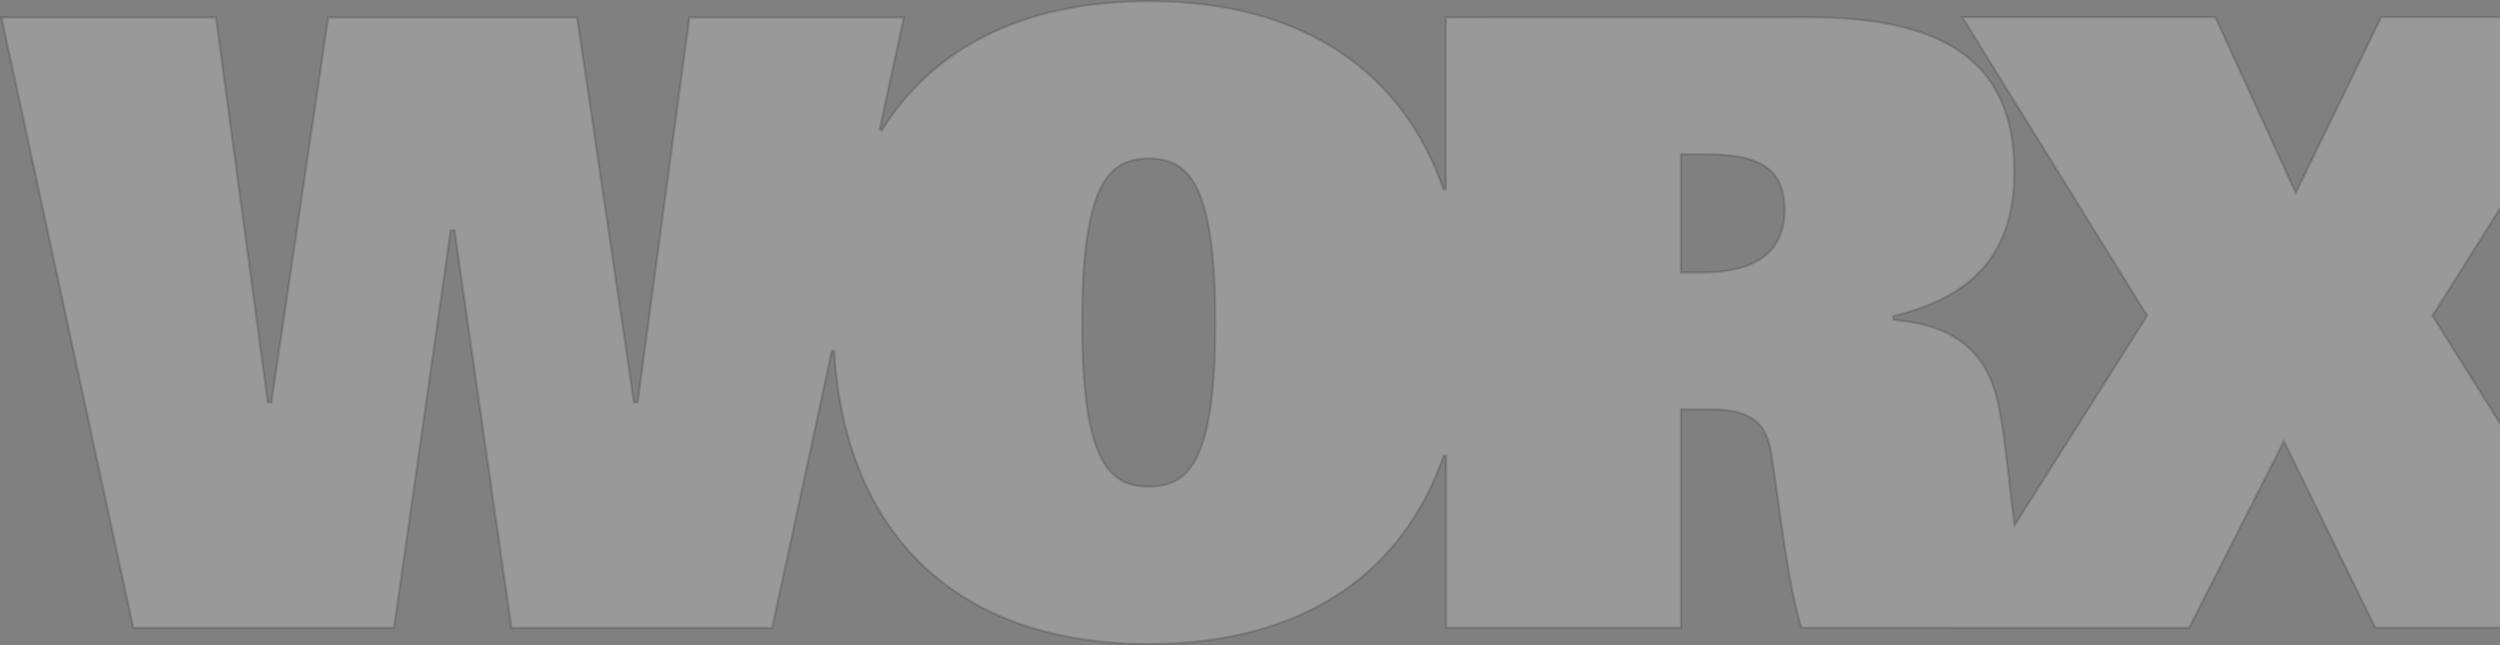 <svg width="1054" height="272" viewBox="0 0 1054 272" fill="none" xmlns="http://www.w3.org/2000/svg">
<rect x="0" y="0" width="1054" height="272" fill="#808080" stroke="none"/>
<path opacity="0.2" d="M1025.69 132.84L1025.53 133.106L1025.69 133.372L1108.1 264.641H1001.43L963.333 186.931L962.891 186.031L962.438 186.925L922.968 264.672H821.546V264.641H821.046H759.464C756.49 255.059 754.203 242.269 752.218 229.088C751.32 223.127 750.483 217.079 749.672 211.218C748.672 203.988 747.711 197.043 746.724 190.899L746.723 190.896C745.627 184.385 743.433 179.765 739.322 176.798C735.23 173.845 729.331 172.596 720.986 172.596H709.189H708.689V173.096V264.641H609.66V192.204L608.688 192.04C600.254 216.429 585.693 236.284 564.996 250.046C544.297 263.81 517.427 271.5 484.345 271.5C442.164 271.5 410.088 259.016 388.02 237.375C365.95 215.731 353.835 184.872 351.686 148.02L350.698 147.944L325.539 264.702H215.62L191.69 97.547L191.629 97.118H191.195H190.431H189.997L189.936 97.547L166.129 264.702H56.179L0.619 7.328H91.035L112.828 169.183L112.886 169.616H113.324H113.996H114.428L114.491 169.189L138.388 7.328H243.3L267.197 169.189L267.26 169.616H267.692H268.395H268.832L268.89 169.182L290.653 7.328H381.068L370.869 54.582L371.783 54.952C392.884 20.954 430.327 0.5 484.315 0.5C517.382 0.5 544.243 8.175 564.935 21.923C585.625 35.67 600.177 55.51 608.596 79.898L609.568 79.735V7.328L761.908 7.267C789.551 7.267 811.385 11.476 826.299 21.682C841.173 31.861 849.243 48.061 849.243 72.264C849.243 87.032 846.14 99.934 838.289 110.295C830.44 120.653 817.796 128.536 798.588 133.172L798.205 133.264V133.658V134.392V134.851L798.662 134.891C811.115 135.957 820.663 139.251 827.705 144.683C834.74 150.11 839.317 157.705 841.771 167.462L841.772 167.465C843.474 174.059 844.602 181.93 845.667 190.801C846.007 193.63 846.341 196.56 846.685 199.582C847.418 206.024 848.198 212.881 849.187 220.044L849.374 221.398L850.105 220.244L905.086 133.374L905.253 133.109L905.088 132.843L827.292 7.236H933.987L967.441 80.341L967.882 81.305L968.345 80.352L1003.9 7.206H1104.88L1025.69 132.84ZM708.659 114.367V114.867H709.159H717.777C727.736 114.867 736.389 113.163 742.561 108.978C748.767 104.77 752.4 98.097 752.384 88.34C752.384 83.552 751.545 79.677 749.941 76.563C748.335 73.444 745.975 71.115 742.983 69.403C737.026 65.995 728.556 65.027 718.48 65.027H709.159H708.659V65.527V114.367ZM456.248 136.015C456.263 165.846 459.224 183.107 464.21 192.92C466.711 197.843 469.733 200.913 473.162 202.743C476.584 204.569 480.366 205.135 484.345 205.135C488.332 205.135 492.117 204.569 495.54 202.742C498.97 200.912 501.989 197.841 504.484 192.916C509.459 183.098 512.397 165.83 512.381 135.985C512.381 106.844 509.604 89.579 504.713 79.588C502.26 74.577 499.264 71.373 495.803 69.43C492.348 67.49 488.476 66.834 484.315 66.834C480.146 66.834 476.27 67.49 472.813 69.431C469.351 71.374 466.356 74.579 463.905 79.592C459.017 89.587 456.248 106.859 456.248 136.015Z" fill="white" stroke="#232A2D"/>
</svg>
